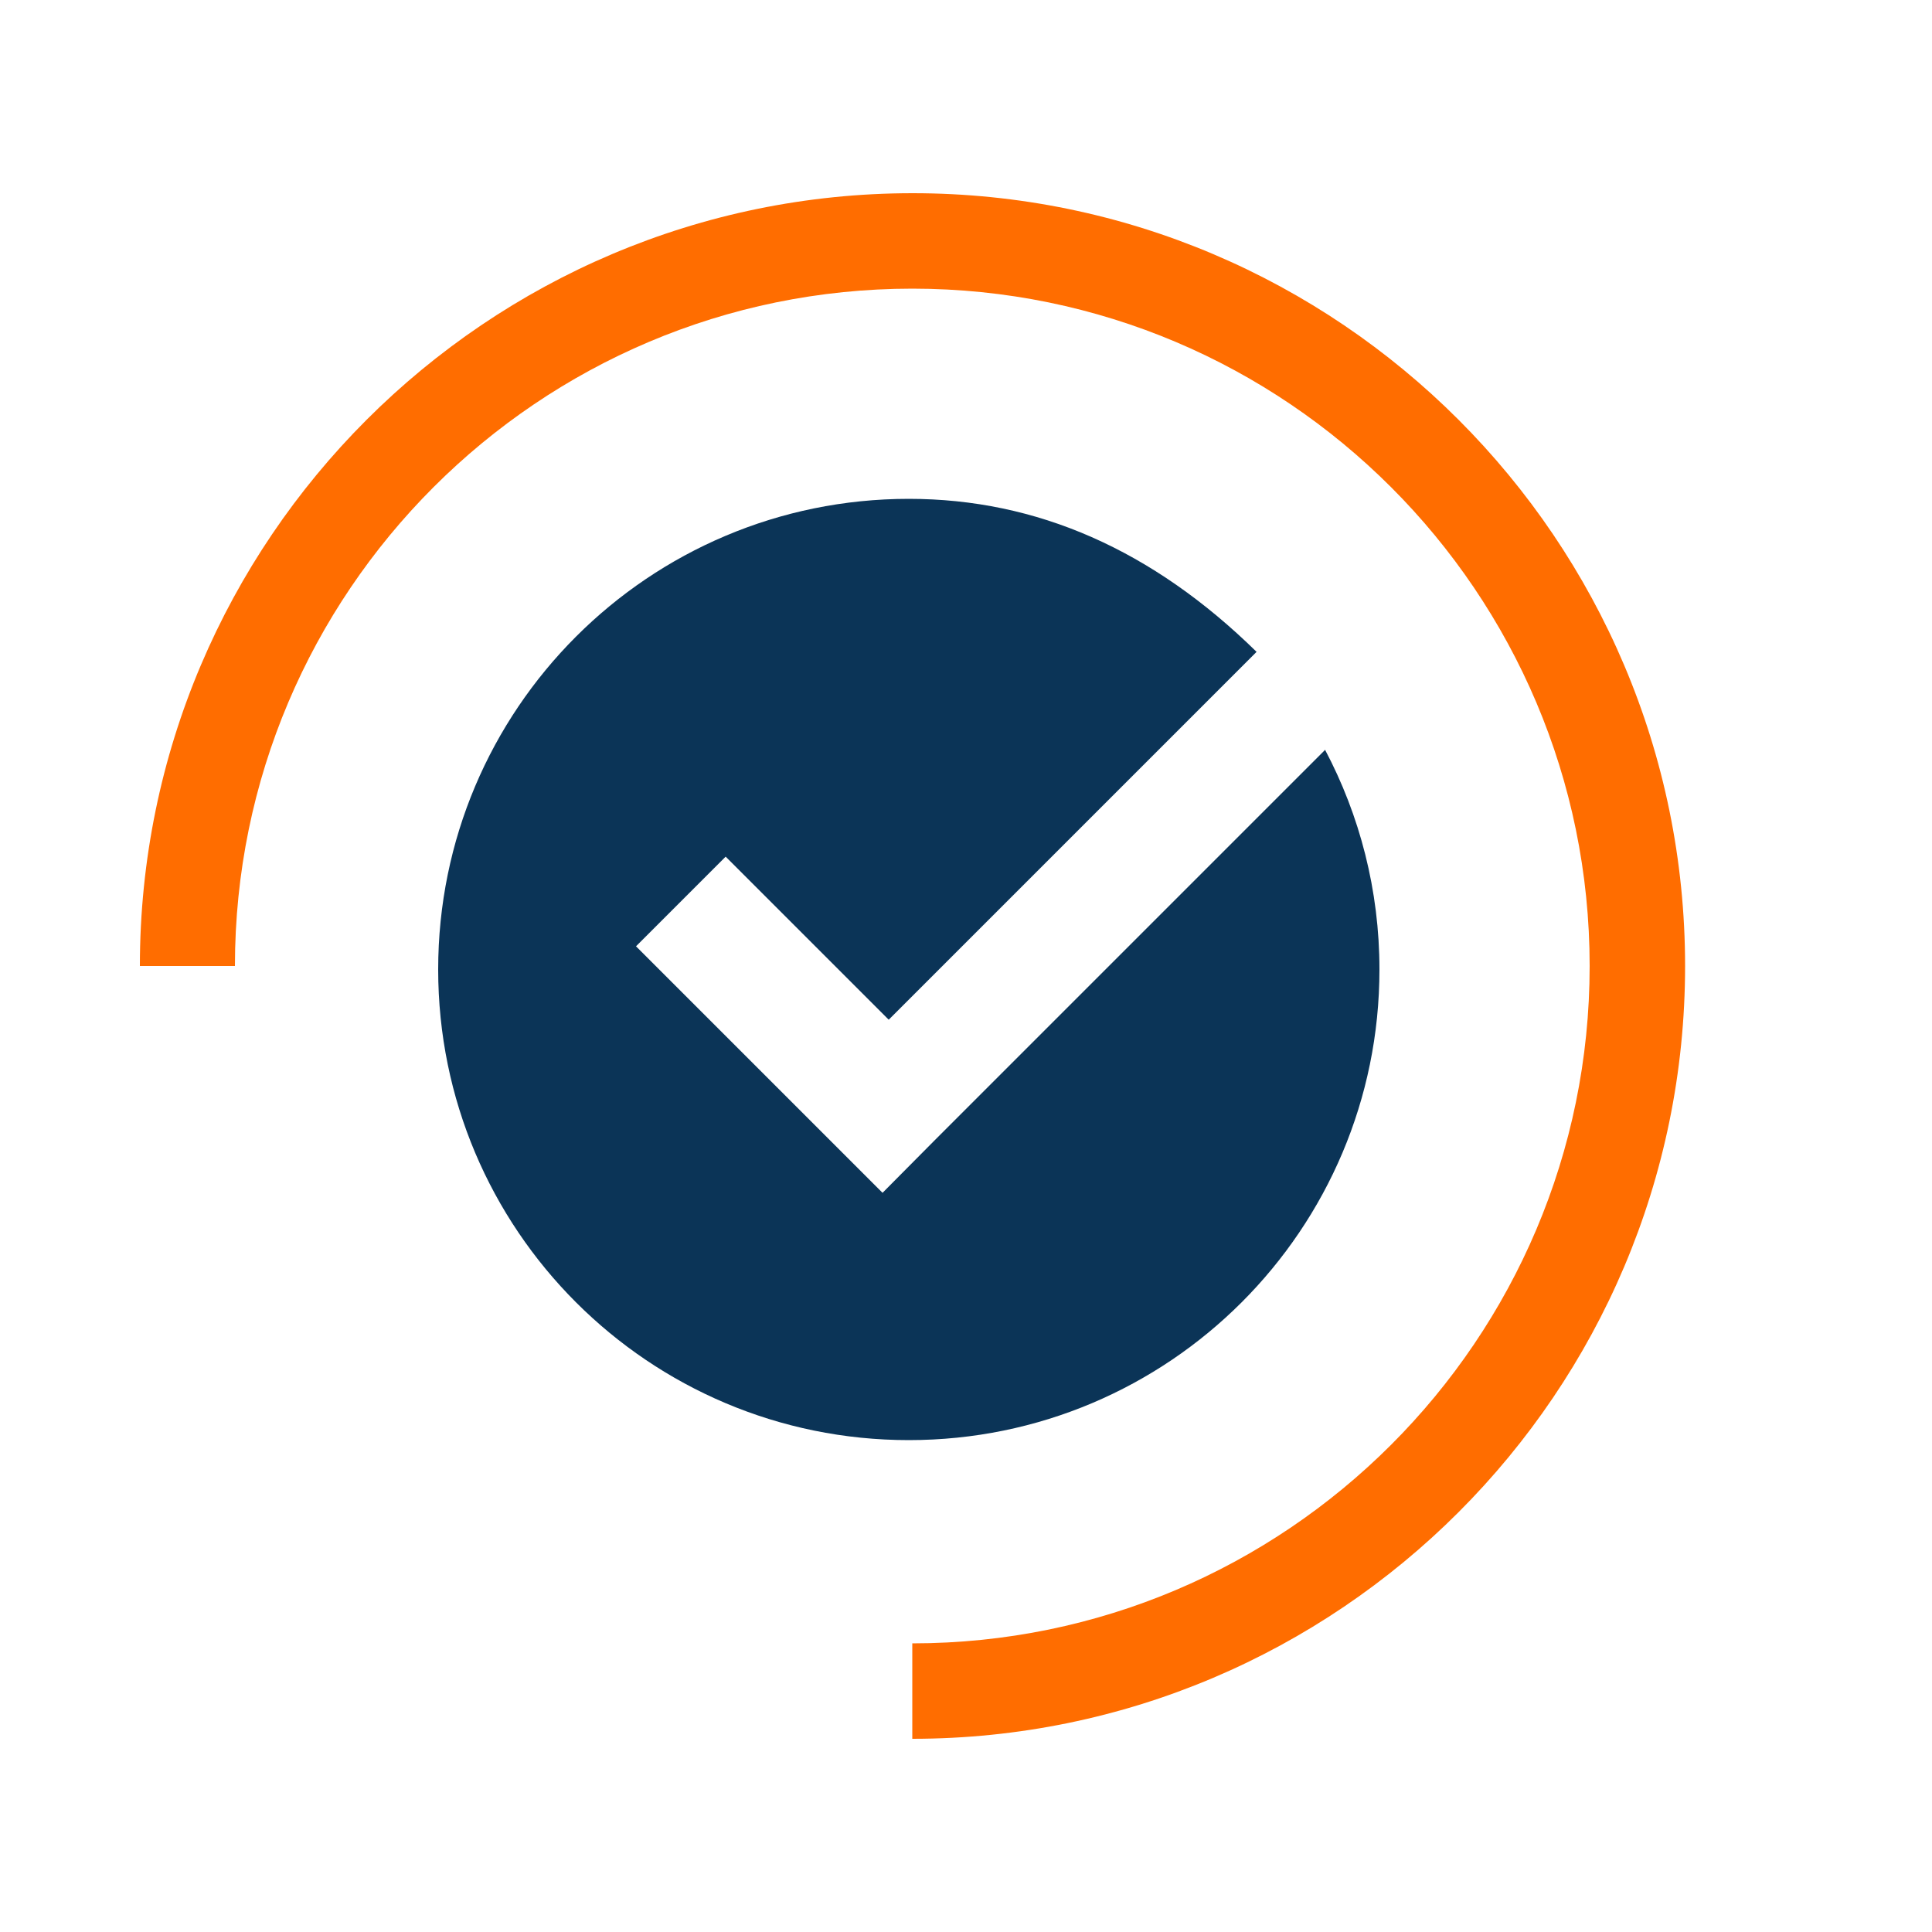<?xml version="1.0" encoding="UTF-8"?>
<svg id="Layer_1" data-name="Layer 1" xmlns="http://www.w3.org/2000/svg" viewBox="0 0 50 50">
  <defs>
    <style>
      .cls-1 {
        fill: #0b3457;
      }

      .cls-2 {
        fill: #ff6d00;
      }
    </style>
  </defs>
  <path class="cls-2" d="M6.08,25c0-9.67,7.86-17.53,17.53-17.53s17.53,7.86,17.53,17.53-7.86,17.53-17.53,17.53v2.47c11.03,0,20-8.97,20-20S34.64,5,23.62,5,3.62,13.97,3.62,25h2.47Z"/>
  <path class="cls-1" d="M34.3,19.4l-10.14,10.14-1.32,1.33-1.33-1.33-5.05-5.05,2.32-2.32,4.22,4.22,9.52-9.52c-2.69-2.64-5.69-3.96-9-3.96-6.73,0-12.18,5.45-12.18,12.18s5.45,12.18,12.18,12.18,12.18-5.45,12.18-12.18c0-2.05-.51-3.99-1.41-5.69Z"/>
</svg>